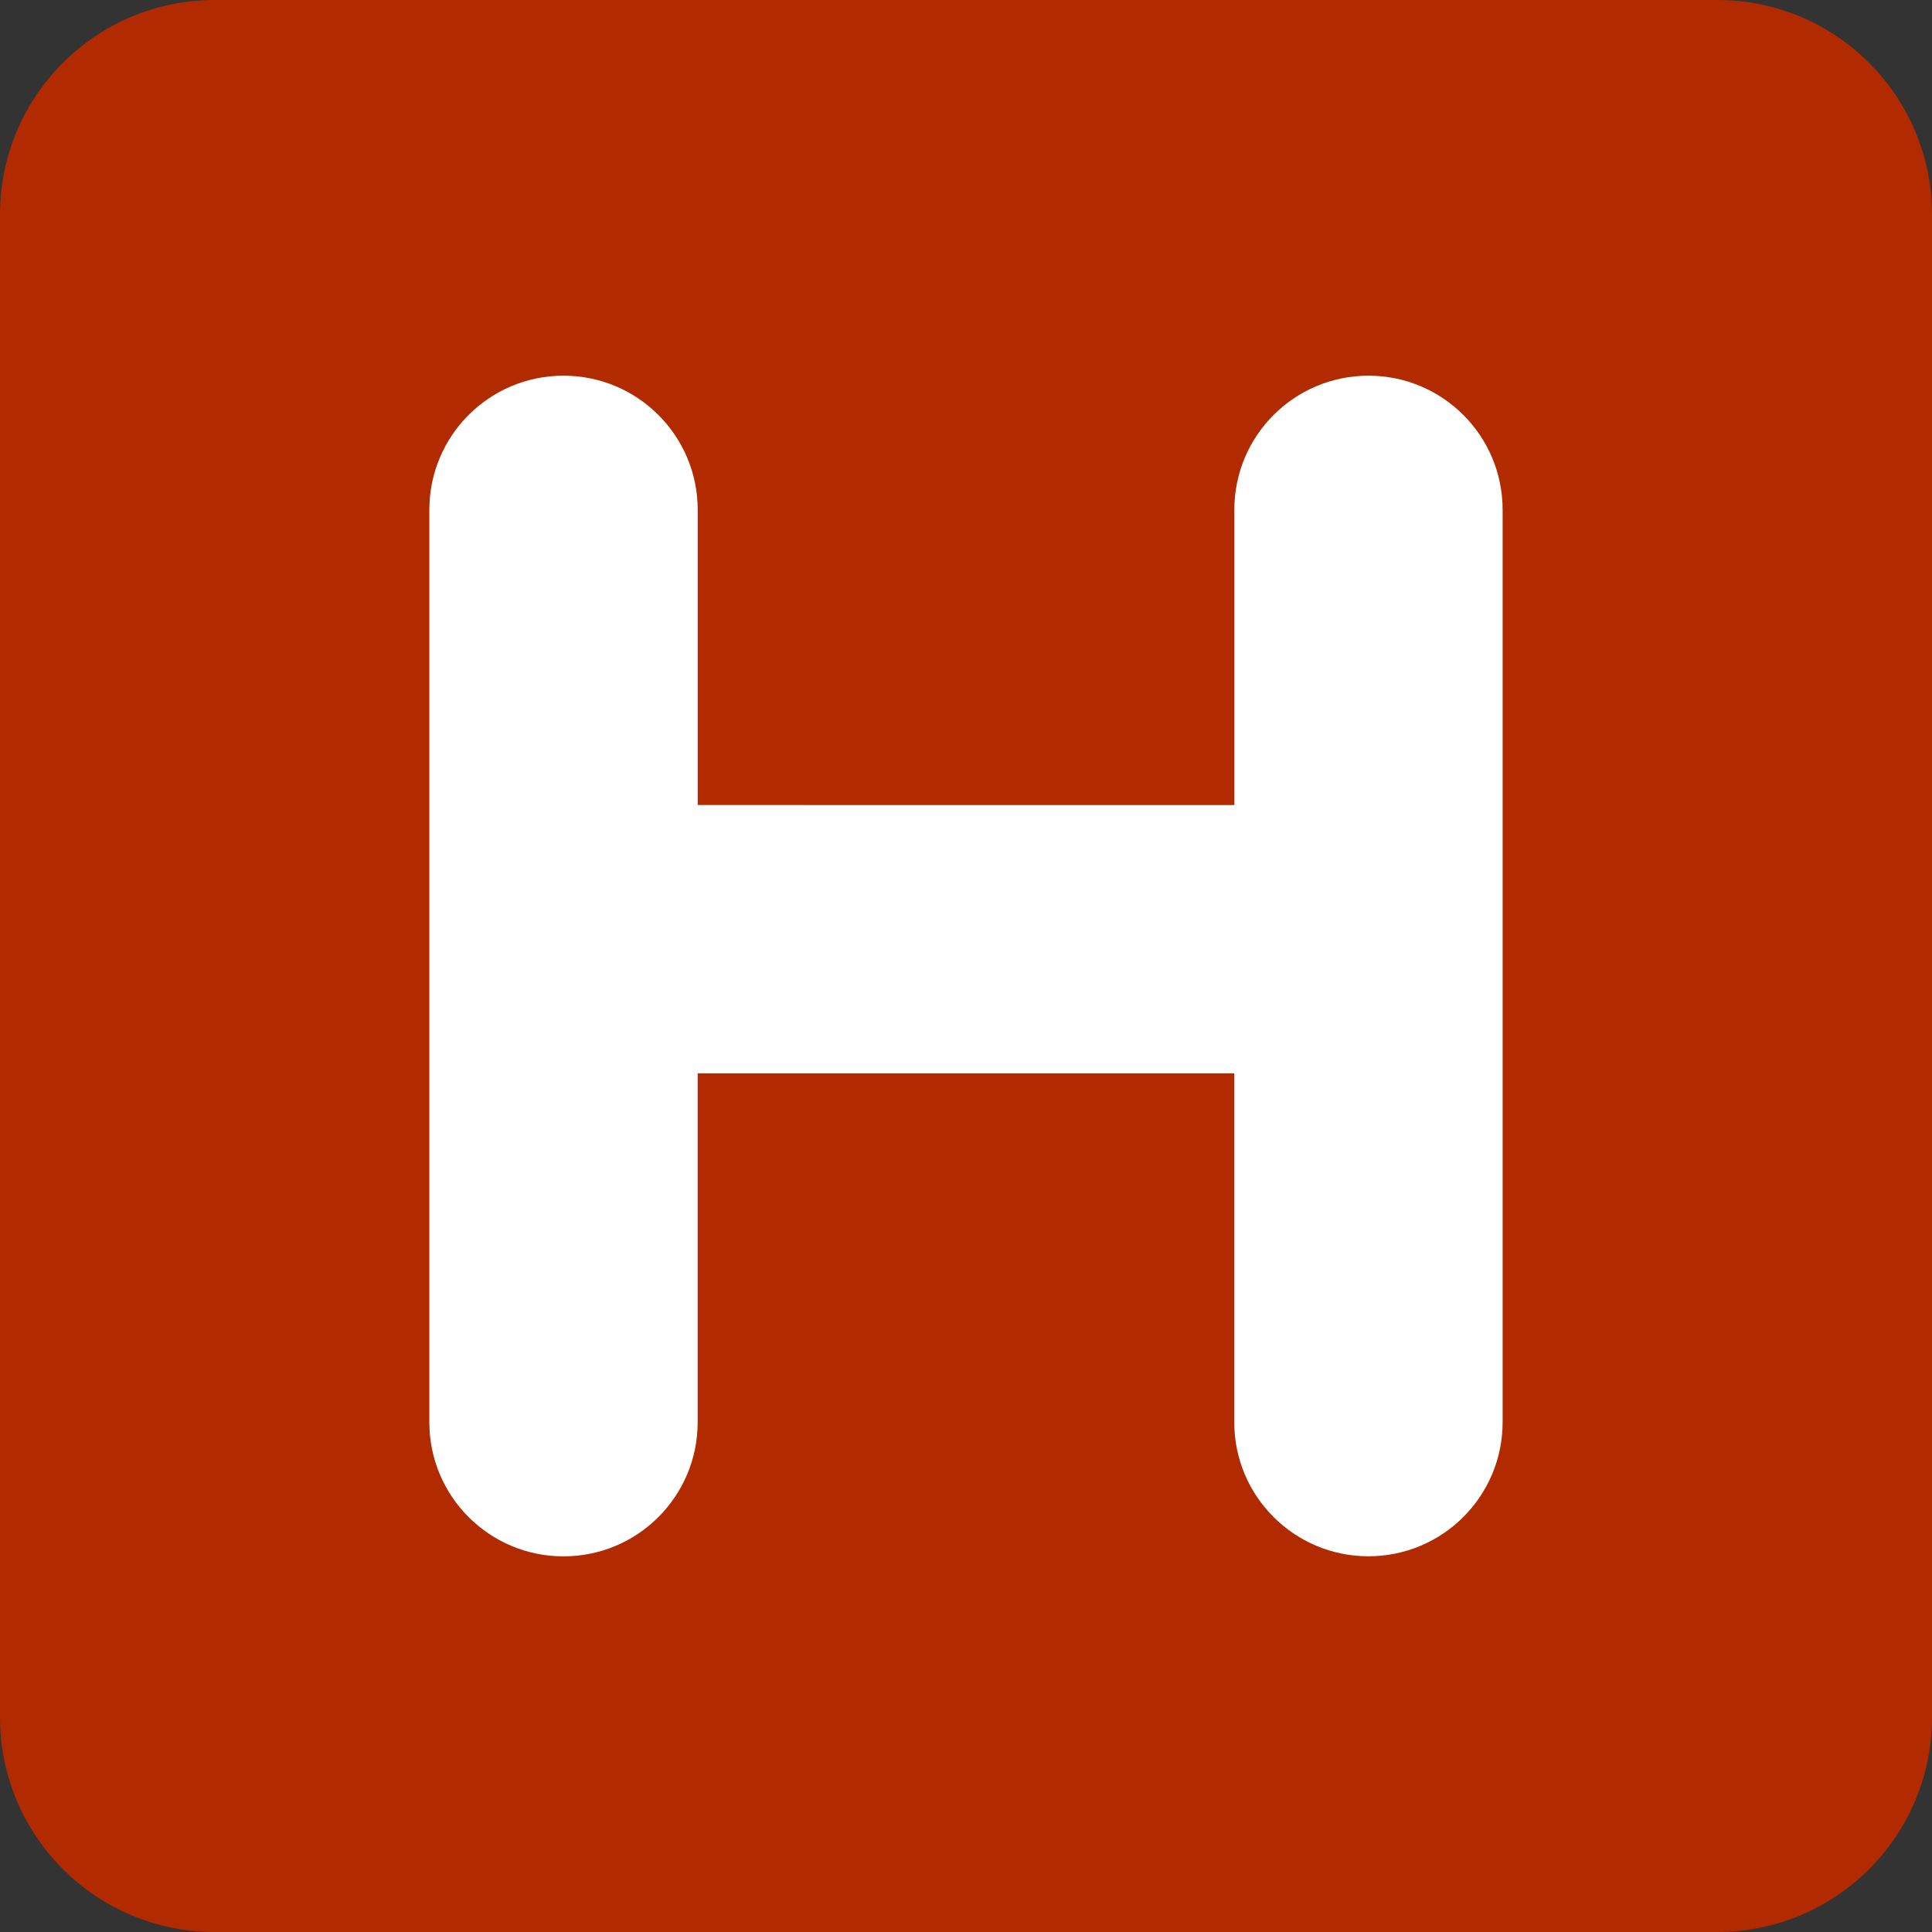 <svg xmlns="http://www.w3.org/2000/svg" viewBox="0 0 512 512" enable-background="new 0 0 512 512" width="200px" height="200px"><rect x="0" y="0" width="512" height="512" fill="#333333" stroke="none"/><path fill="#b22a00" d="M512 455.1c0 31.43-25.47 56.9-56.9 56.9H56.9C25.46 512 0 486.53 0 455.1V56.9C0 25.46 25.47 0 56.9 0h398.2C486.54 0 512 25.47 512 56.9v398.2z"/><path fill="#fff" d="M362.67 99.56c-19.65 0-35.56 15.9-35.56 35.55v78.23H184.9V135.1c0-19.63-15.93-35.54-35.57-35.54s-35.55 15.9-35.55 35.55v241.8c0 19.63 15.9 35.54 35.55 35.54s35.56-15.9 35.56-35.55v-92.46h142.2v92.45c0 19.63 15.92 35.54 35.56 35.54s35.56-15.9 35.56-35.55V135.1c0-19.63-15.9-35.54-35.55-35.54"/></svg>